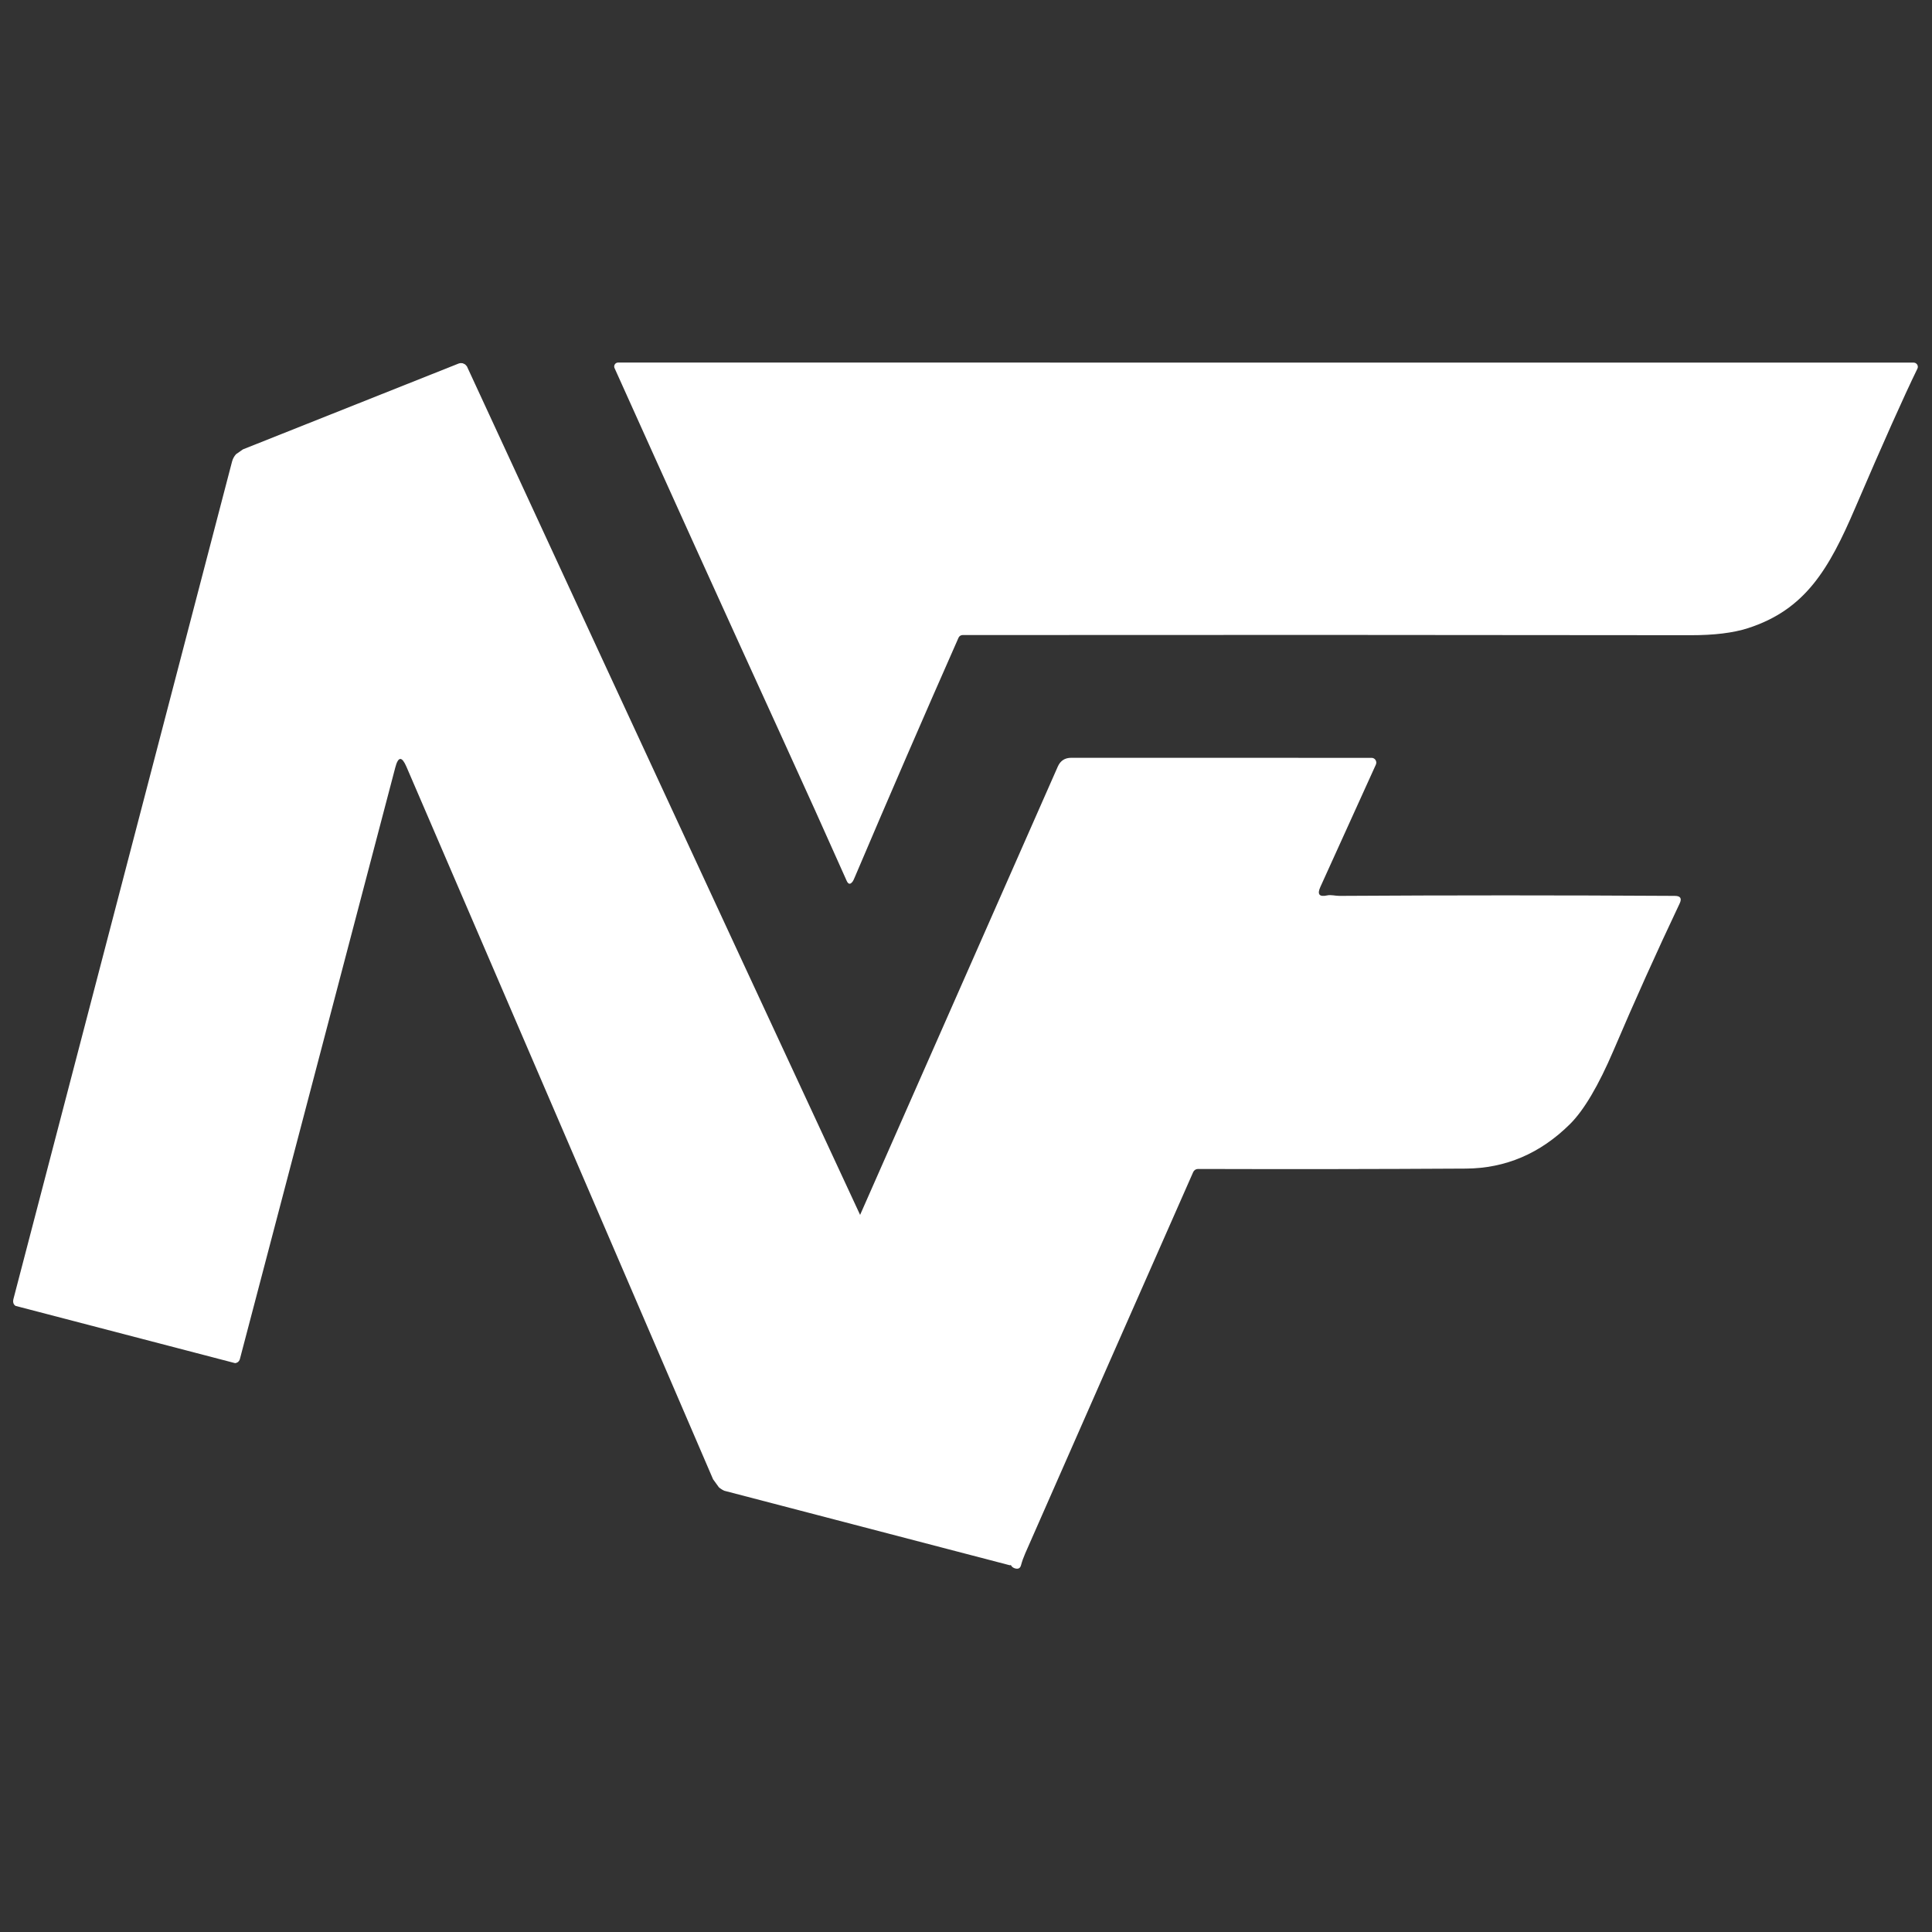 <svg xmlns="http://www.w3.org/2000/svg" xmlns:xlink="http://www.w3.org/1999/xlink" width="500" viewBox="0 0 375 375" height="500" preserveAspectRatio="xMidYMid meet"><rect x="0" y="0" width="375" height="375" fill="#333333" stroke="none"/><defs><clipPath id="c098873916"><path d="M 119.133 70 L 372.23 70 L 372.23 172 L 119.133 172 Z M 119.133 70 " clip-rule="nonzero"></path></clipPath><clipPath id="b982ee6121"><path d="M 2.188 70 L 197.57 70 L 197.57 304 L 2.188 304 Z M 2.188 70 " clip-rule="nonzero"></path></clipPath><clipPath id="800949bc6d"><path d="M -192.348 162.238 L 78.48 35.594 L 205.121 306.422 L -65.703 433.066 Z M -192.348 162.238 " clip-rule="nonzero"></path></clipPath><clipPath id="95bad982a1"><path d="M -192.348 162.238 L 78.48 35.594 L 205.121 306.422 L -65.703 433.066 Z M -192.348 162.238 " clip-rule="nonzero"></path></clipPath><clipPath id="bda76dc5fe"><path d="M -53.242 134.148 L 89.016 67.629 L 199.098 303.039 L 56.84 369.559 Z M -53.242 134.148 " clip-rule="nonzero"></path></clipPath><clipPath id="6dd87f3d20"><path d="M 89.492 70.477 C 89.332 70.477 89.176 70.504 89.02 70.562 L 47.152 87.223 L 45.809 88.164 C 45.434 88.586 45.176 89.062 45.035 89.613 L 2.625 252.07 C 2.453 252.723 2.586 253.191 3.02 253.473 L 45.605 264.578 L 45.809 264.562 L 46.188 264.379 L 46.379 264.168 C 46.461 264.059 46.527 263.934 46.562 263.789 L 76.723 148.977 C 77.008 147.875 77.336 147.316 77.707 147.312 C 78.062 147.312 78.449 147.809 78.883 148.809 L 138.406 287.125 L 139.535 288.684 C 139.863 288.969 140.219 289.191 140.602 289.359 L 196.004 303.816 C 196.43 303.789 196.758 303.574 196.973 303.199 L 197.301 301.938 C 197.324 301.383 197.215 300.844 196.965 300.312 C 161.809 224.879 126.387 148.531 90.625 71.105 L 90.285 70.734 L 89.828 70.512 L 89.492 70.48 C 89.488 70.48 89.48 70.48 89.473 70.48 Z M 89.492 70.477 " clip-rule="nonzero"></path></clipPath></defs><g clip-path="url(#c098873916)"><path fill="#ffffff" d="M 151.742 143.043 C 140.461 118.352 129.641 94.484 119.281 71.441 C 119.23 71.328 119.207 71.203 119.215 71.074 C 119.227 70.949 119.266 70.828 119.336 70.723 C 119.402 70.613 119.496 70.527 119.609 70.465 C 119.719 70.406 119.84 70.371 119.969 70.371 L 371.441 70.383 C 371.508 70.383 371.574 70.395 371.641 70.41 C 371.707 70.43 371.773 70.453 371.828 70.484 C 371.891 70.52 371.945 70.559 371.996 70.609 C 372.047 70.656 372.09 70.707 372.125 70.762 C 372.16 70.824 372.191 70.883 372.211 70.949 C 372.234 71.012 372.246 71.082 372.25 71.152 C 372.254 71.219 372.25 71.289 372.234 71.355 C 372.223 71.422 372.203 71.484 372.172 71.547 C 369.527 76.973 365.496 85.992 360.082 98.609 C 354.992 110.488 350.402 118.348 339.258 121.934 C 336.406 122.848 332.703 123.301 328.145 123.293 C 280.383 123.234 233.285 123.219 186.848 123.262 C 186.676 123.262 186.516 123.309 186.371 123.402 C 186.227 123.496 186.117 123.625 186.047 123.785 C 179.266 139.141 172.574 154.59 165.965 170.141 C 165.742 170.676 165.594 170.988 165.523 171.07 C 165.059 171.723 164.66 171.688 164.336 170.957 C 160.305 161.898 156.105 152.594 151.742 143.043 Z M 151.742 143.043 " fill-opacity="1" fill-rule="nonzero"></path></g><path fill="#ffffff" d="M 257.609 173.797 C 258.34 173.637 259.18 173.891 259.984 173.891 C 281.27 173.758 302.973 173.758 325.105 173.891 C 326.176 173.898 326.484 174.387 326.023 175.355 C 321.543 184.812 317.266 194.316 313.191 203.875 C 310.262 210.723 307.441 215.496 304.723 218.195 C 298.961 223.902 292.227 226.777 284.512 226.824 C 267.398 226.926 250.074 226.949 232.531 226.895 C 232.328 226.895 232.141 226.953 231.973 227.059 C 231.805 227.172 231.68 227.316 231.598 227.5 C 220.707 252.164 209.84 276.832 198.996 301.512 C 198.648 302.305 198.379 303.062 198.184 303.793 C 198.035 304.367 197.672 304.586 197.098 304.445 C 196.516 304.301 196.172 303.926 196.062 303.328 C 195.922 302.574 195.695 301.852 195.375 301.152 C 185.984 280.633 176.52 259.836 166.98 238.762 C 166.766 238.285 166.656 237.781 166.652 237.258 C 166.652 236.734 166.758 236.234 166.969 235.758 L 205.32 148.785 C 205.82 147.652 206.691 147.086 207.941 147.086 L 266.215 147.098 C 266.293 147.098 266.367 147.105 266.441 147.121 C 266.52 147.145 266.59 147.172 266.66 147.207 C 266.727 147.242 266.789 147.289 266.844 147.34 C 266.902 147.395 266.949 147.453 266.992 147.52 C 267.035 147.586 267.066 147.656 267.09 147.73 C 267.113 147.805 267.133 147.879 267.137 147.957 C 267.141 148.035 267.137 148.113 267.121 148.191 C 267.109 148.266 267.086 148.34 267.055 148.41 L 256.281 172.156 C 255.629 173.59 256.07 174.137 257.609 173.797 Z M 257.609 173.797 " fill-opacity="1" fill-rule="nonzero"></path><g clip-path="url(#b982ee6121)"><g clip-path="url(#800949bc6d)"><g clip-path="url(#95bad982a1)"><g clip-path="url(#bda76dc5fe)"><g clip-path="url(#6dd87f3d20)"><path fill="#ffffff" d="M -2.773 -60.156 L 479.125 -62.887 L 481.246 311.129 L -0.656 313.863 Z M -2.773 -60.156 " fill-opacity="1" fill-rule="nonzero"></path></g></g></g></g></g></svg>